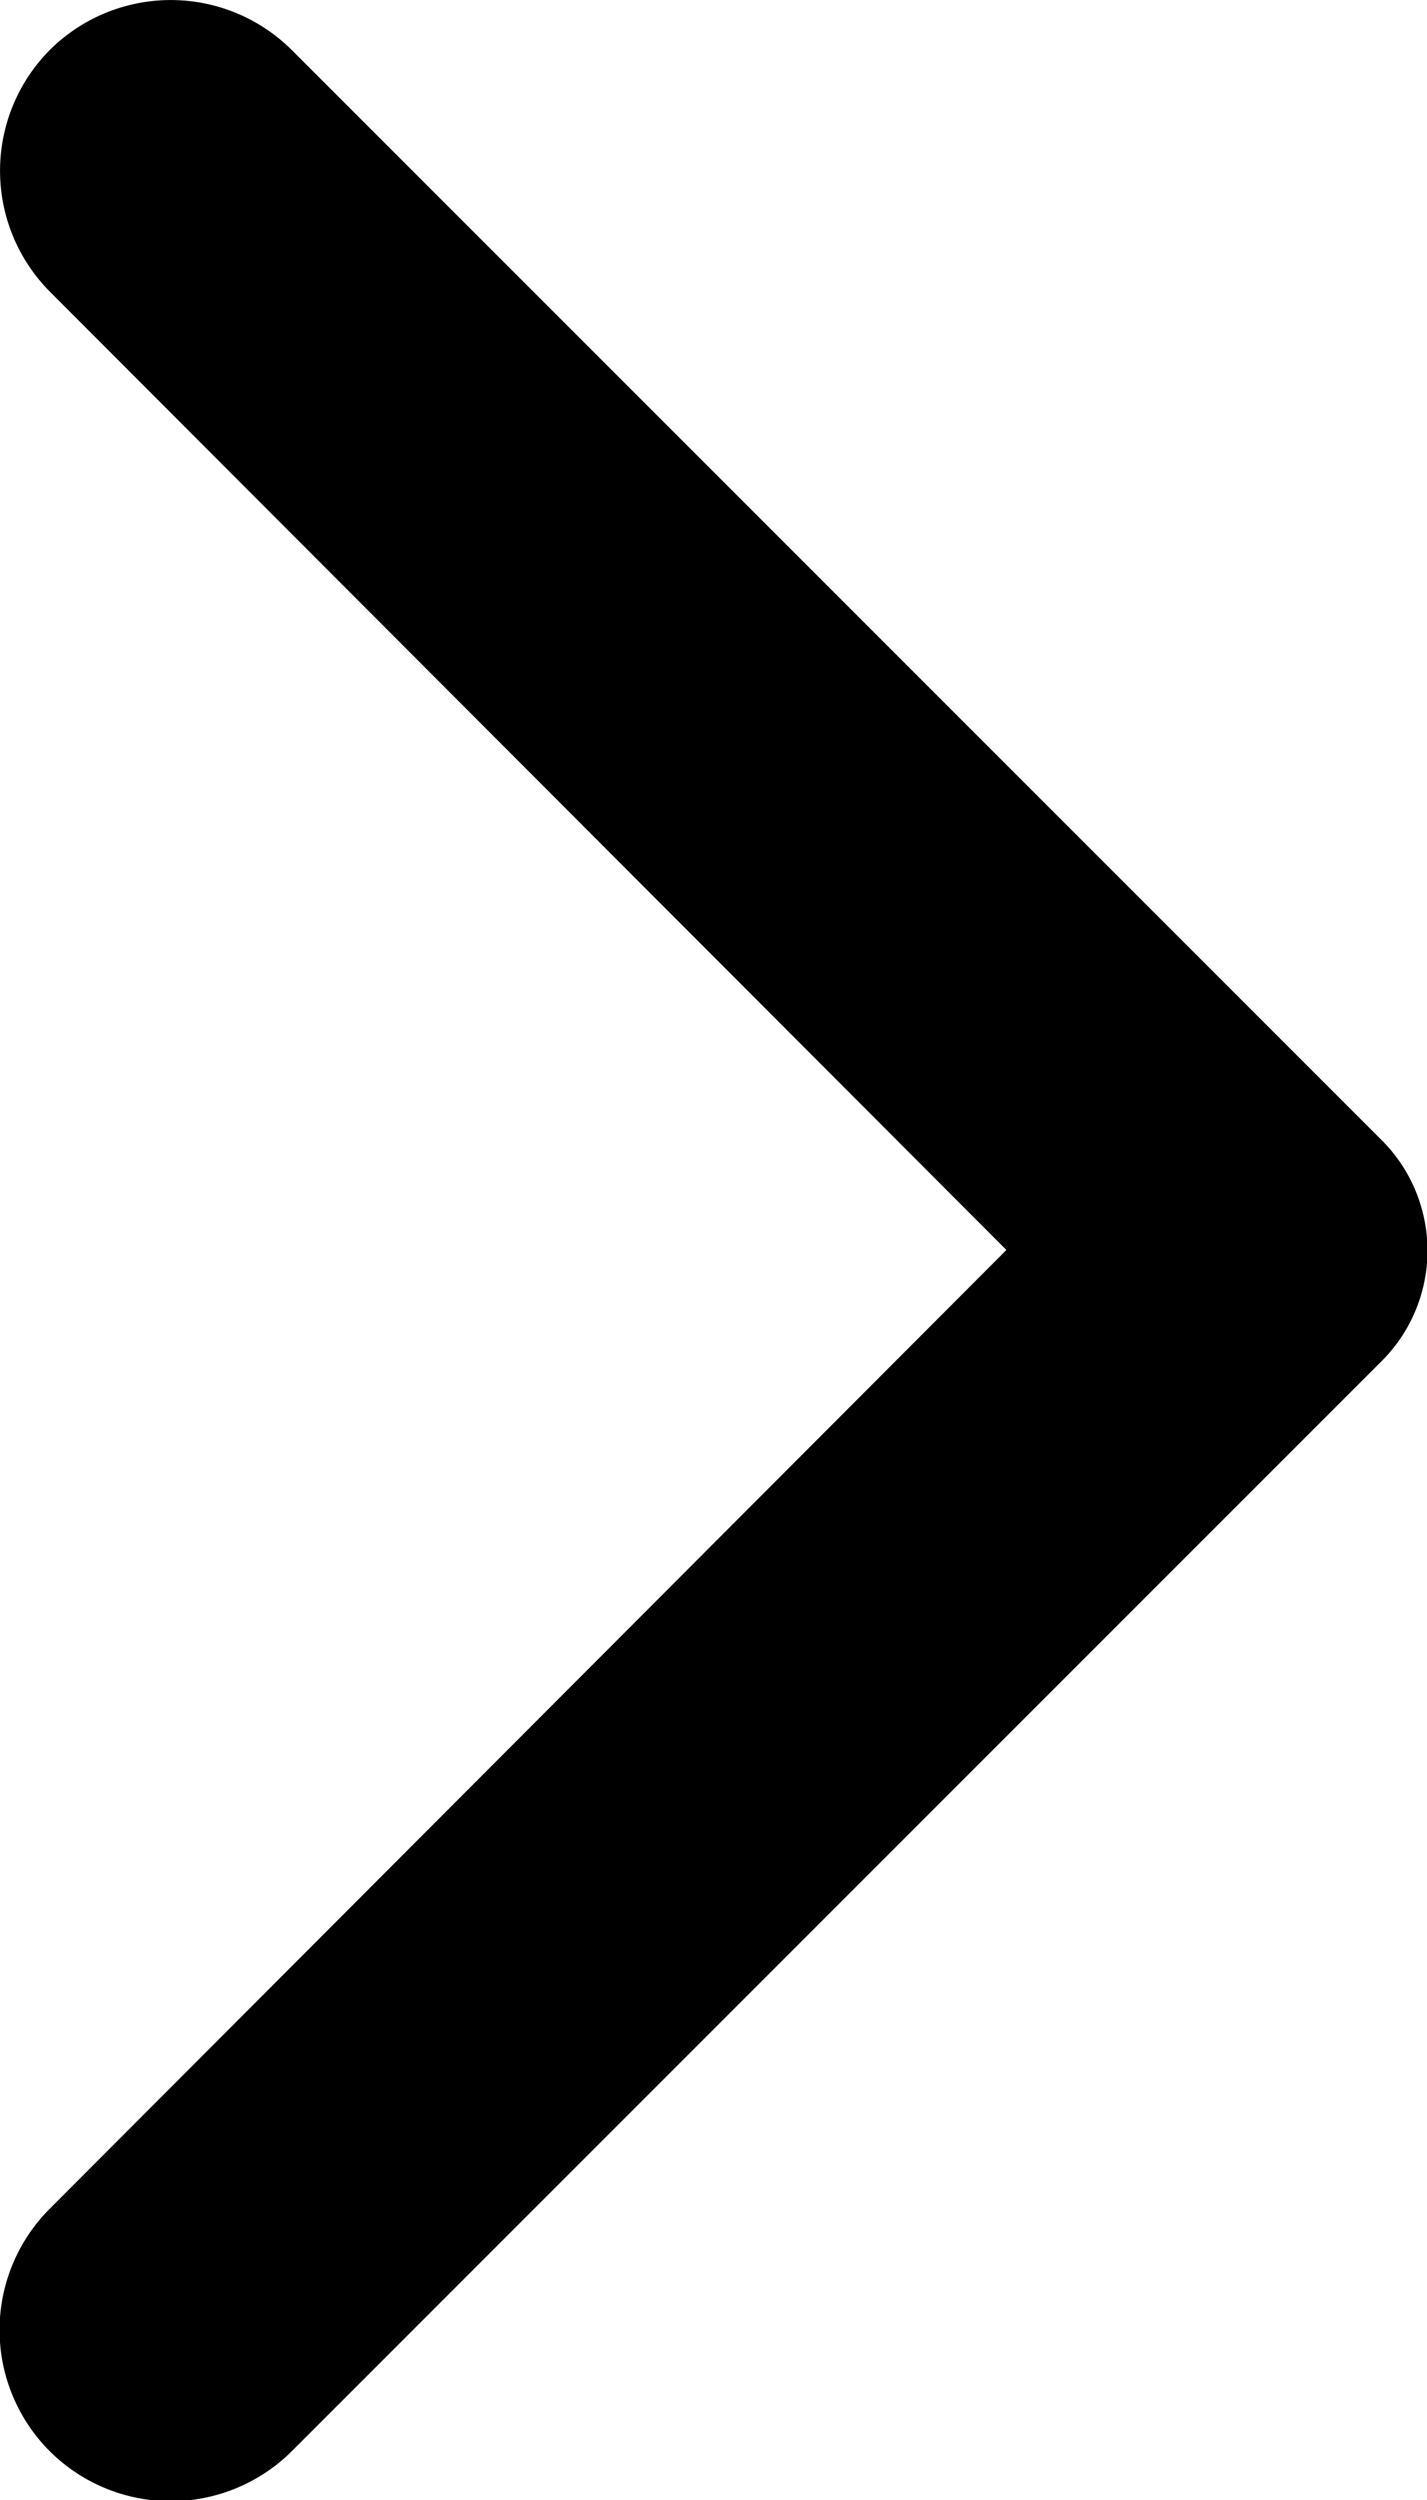 <svg xmlns="http://www.w3.org/2000/svg" width="8.896" height="15.584" viewBox="0 0 8.896 15.584"><path d="M12.15,22.475,18.113,16.5,12.15,10.527a1.069,1.069,0,0,1,0-1.507h0a1.069,1.069,0,0,1,1.507,0l6.8,6.8a.973.973,0,0,1,0,1.368l-6.8,6.8a1.069,1.069,0,0,1-1.507,0h0A1.069,1.069,0,0,1,12.15,22.475Z" transform="translate(-11.839 -8.709)" fill="#000000"/></svg>